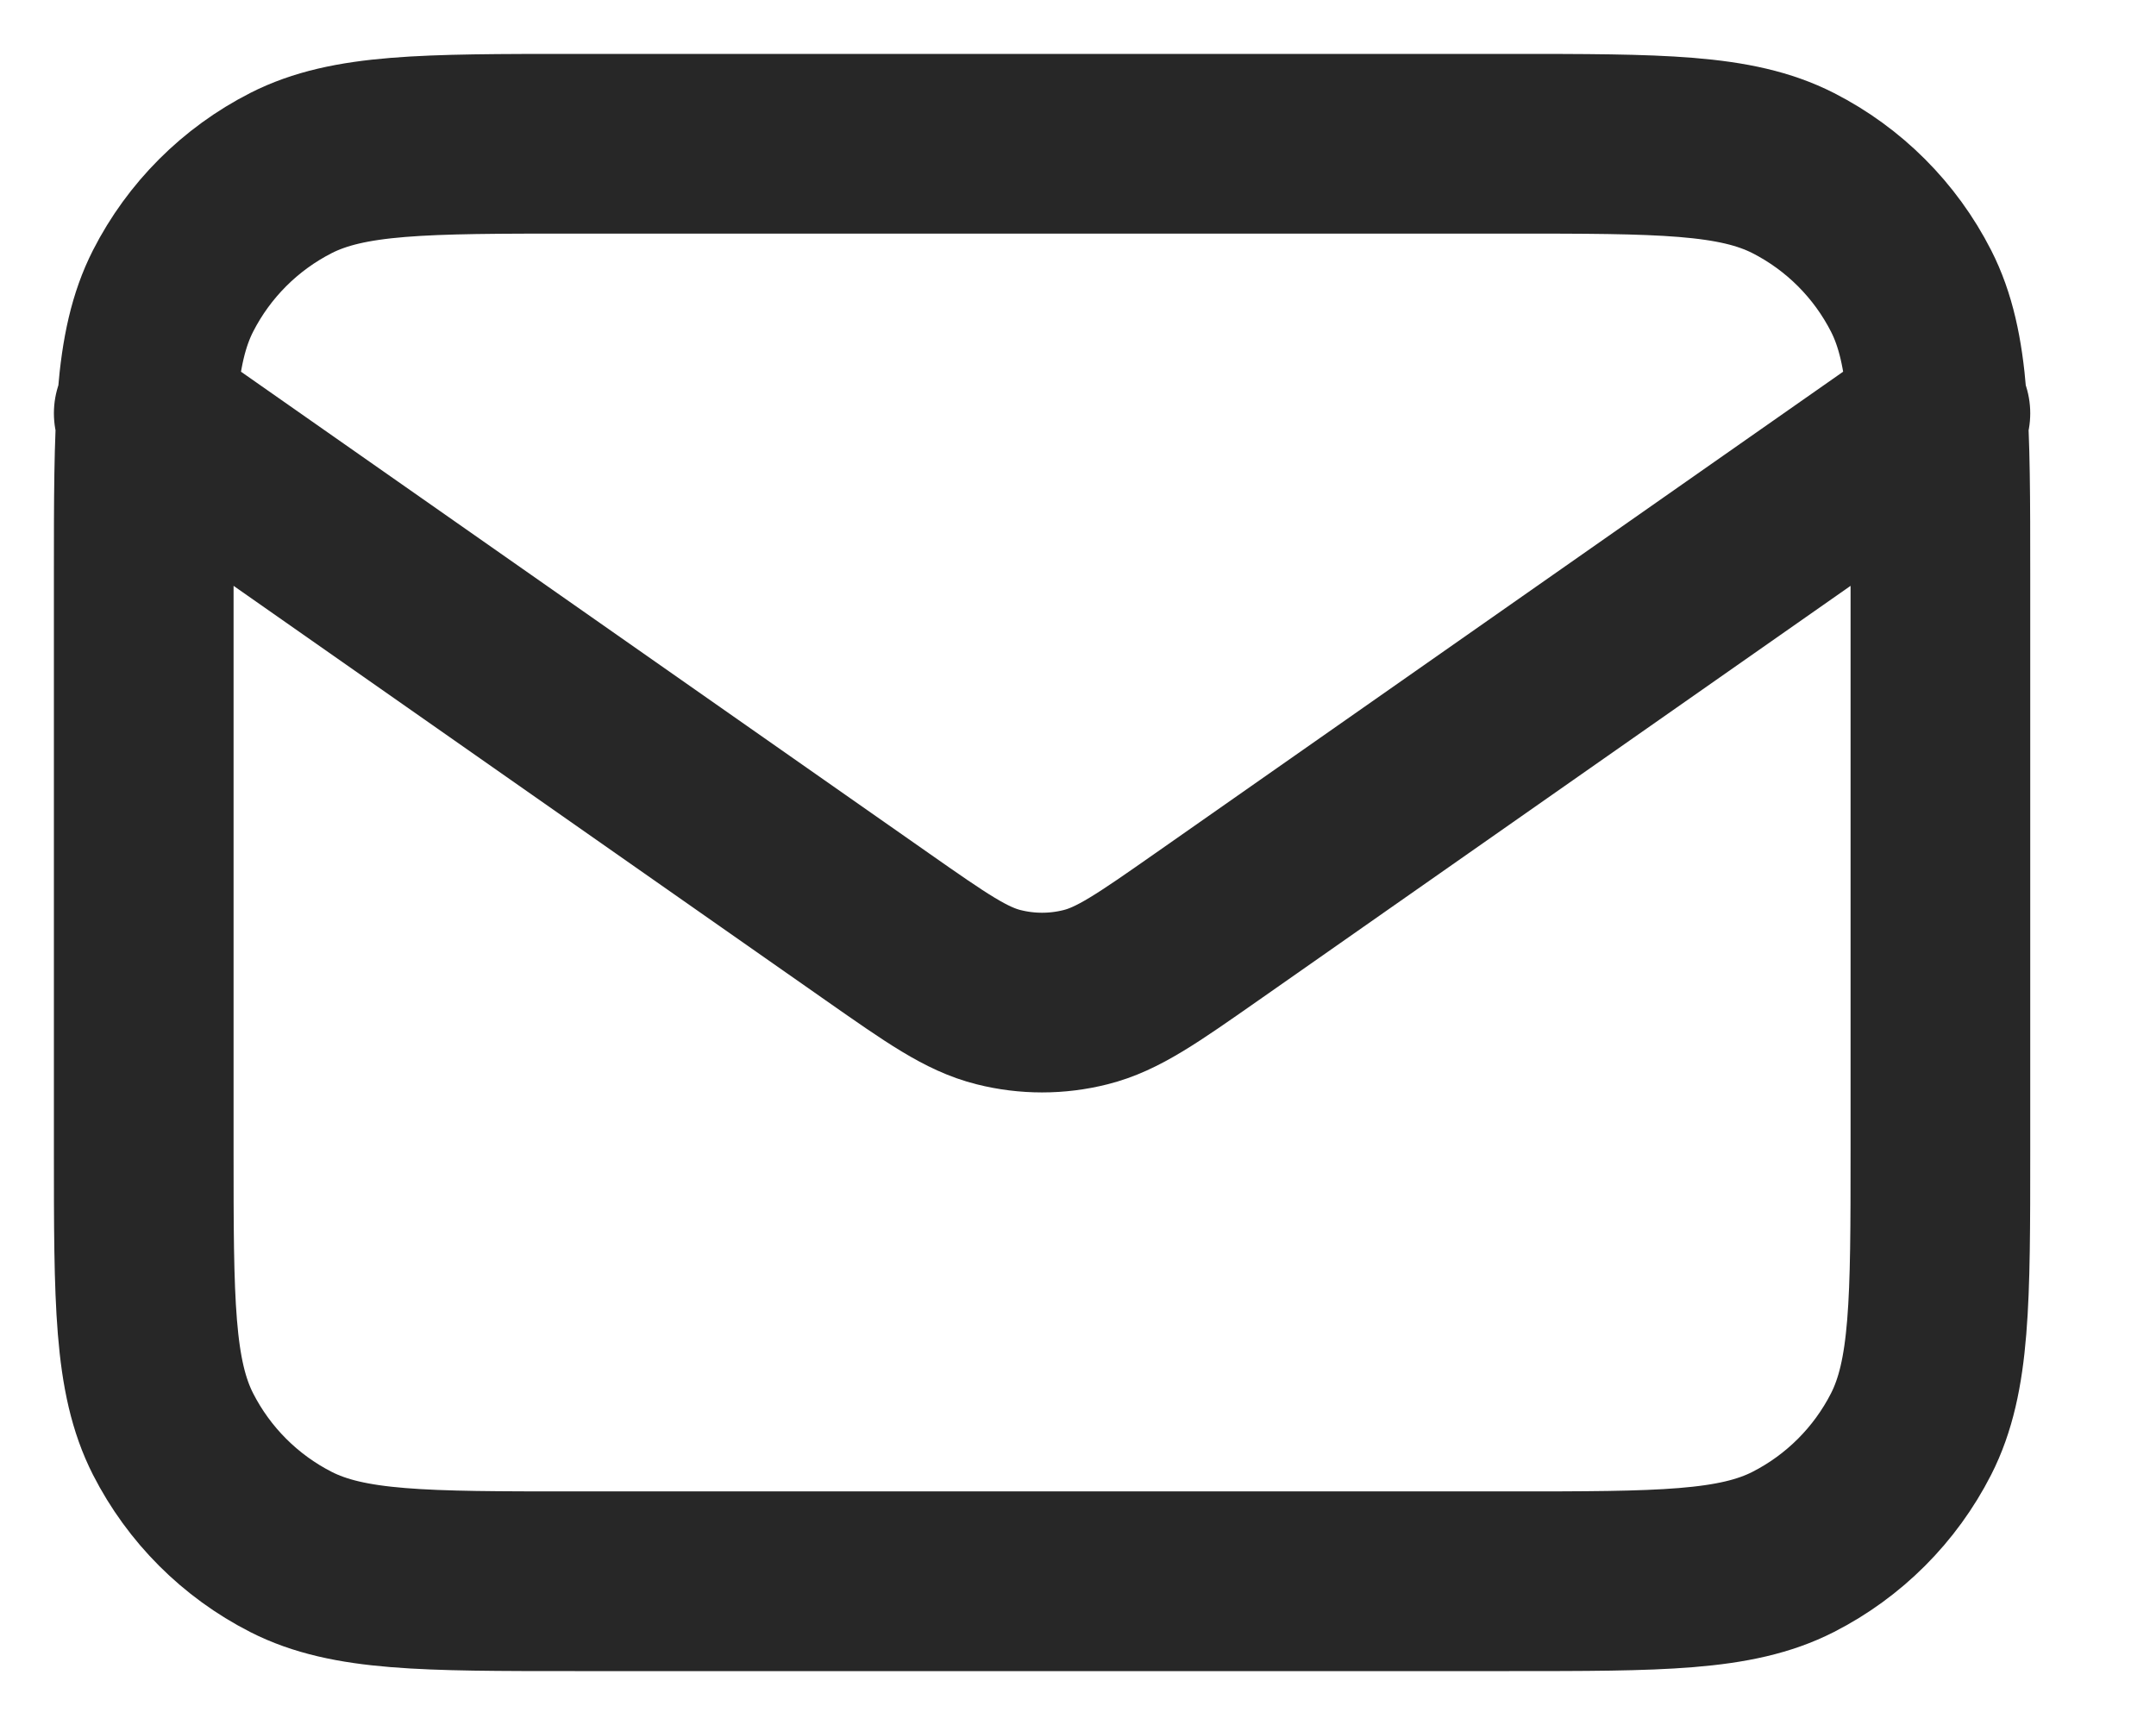<?xml version="1.0" encoding="utf-8"?>
<svg xmlns="http://www.w3.org/2000/svg" fill="none" height="100%" overflow="visible" preserveAspectRatio="none" style="display: block;" viewBox="0 0 15 12" width="100%">
<path d="M1 2.875L6.103 6.447C6.516 6.736 6.723 6.881 6.948 6.937C7.146 6.987 7.354 6.987 7.552 6.937C7.777 6.881 7.984 6.736 8.397 6.447L13.5 2.875M4 11H10.5C11.55 11 12.075 11 12.476 10.796C12.829 10.616 13.116 10.329 13.296 9.976C13.5 9.575 13.5 9.05 13.5 8V4C13.5 2.95 13.5 2.425 13.296 2.024C13.116 1.671 12.829 1.384 12.476 1.204C12.075 1 11.55 1 10.5 1H4C2.95 1 2.425 1 2.024 1.204C1.671 1.384 1.384 1.671 1.204 2.024C1 2.425 1 2.95 1 4V8C1 9.05 1 9.575 1.204 9.976C1.384 10.329 1.671 10.616 2.024 10.796C2.425 11 2.95 11 4 11Z" id="Icon" stroke="#272727" stroke-linecap="round" stroke-width="1.25"/>
</svg>